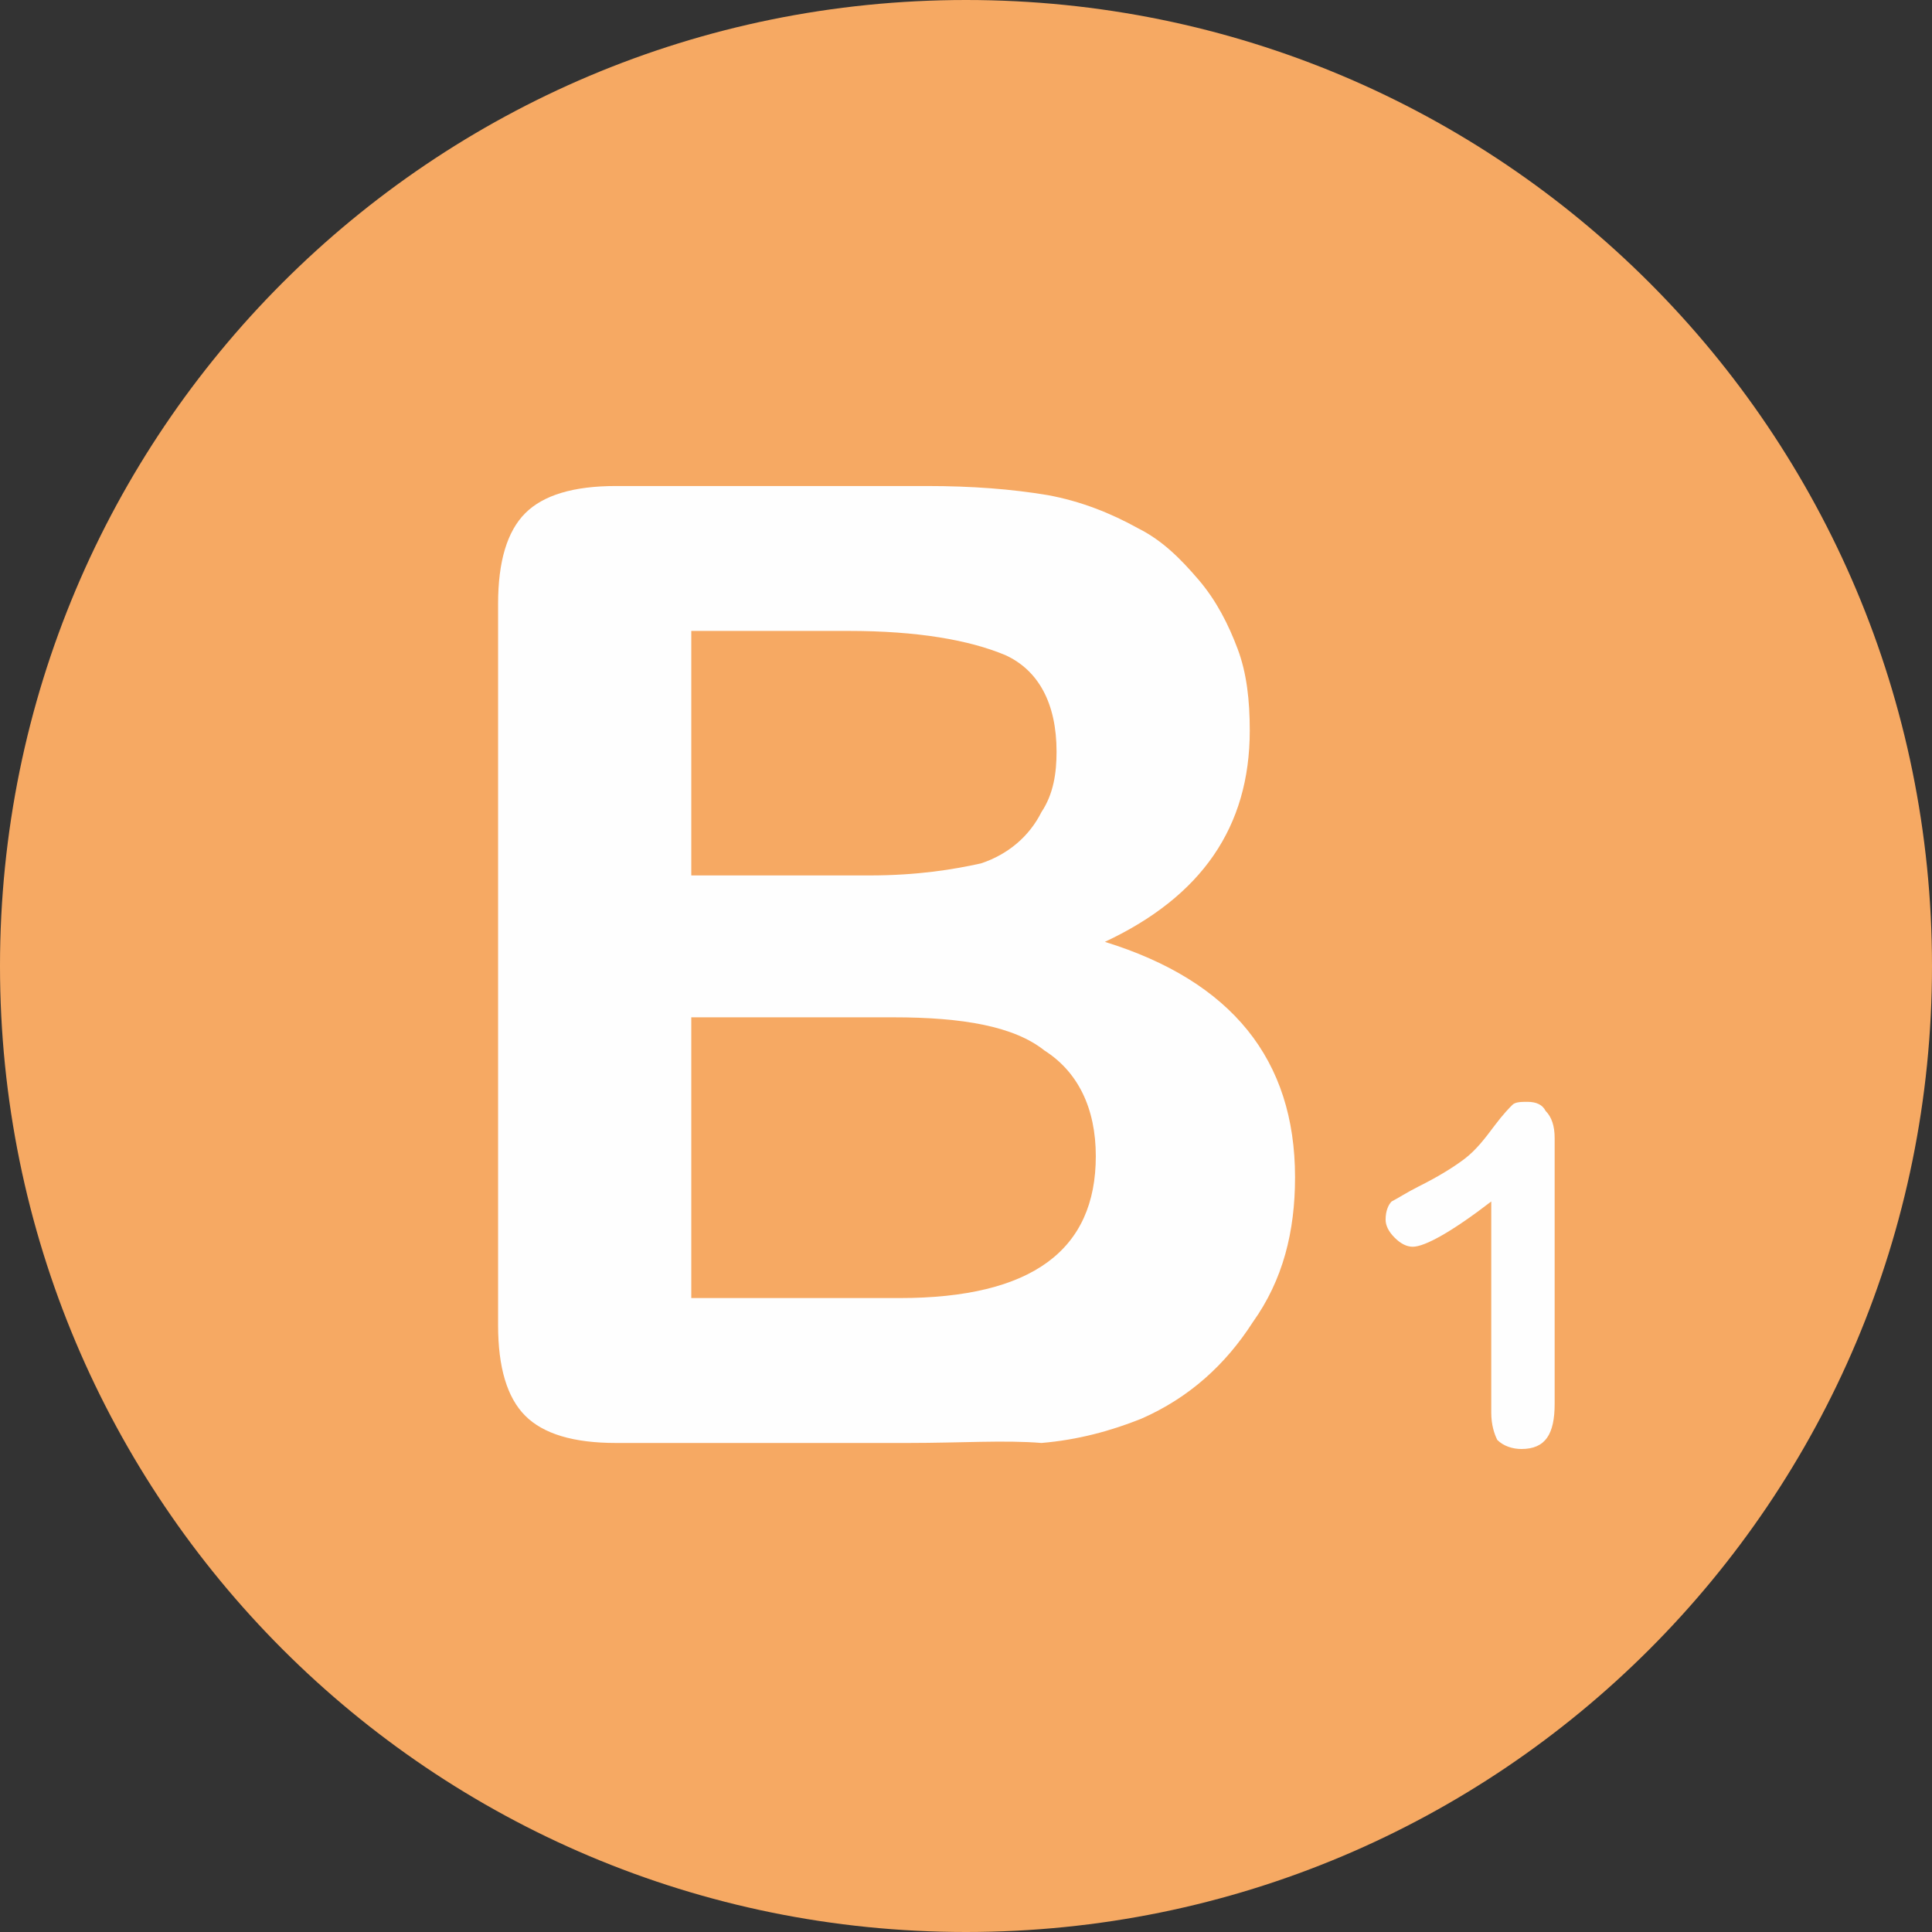 <?xml version="1.0" encoding="utf-8"?>
<!-- Generator: Adobe Illustrator 25.2.1, SVG Export Plug-In . SVG Version: 6.00 Build 0)  -->
<svg version="1.1" id="Layer_1" xmlns="http://www.w3.org/2000/svg" xmlns:xlink="http://www.w3.org/1999/xlink" x="0px" y="0px"
	 viewBox="0 0 64 64" style="enable-background:new 0 0 64 64;" xml:space="preserve">
<rect x="0" y="0" width="64" height="64" fill="#333333" stroke="none"/>
<style type="text/css">
	.st0{fill-rule:evenodd;clip-rule:evenodd;fill:#F6A963;}
	.st1{fill:#FEFEFE;}
</style>
<path class="st0" d="M32,0c17.7,0,32,14.3,32,32c0,17.7-14.3,32-32,32C14.3,64,0,49.7,0,32C0,14.3,14.3,0,32,0"/>
<path class="st1" d="M30.1,47.8h-9.7c-1.4,0-2.4-0.3-3-0.9c-0.6-0.6-0.9-1.6-0.9-3V20c0-1.4,0.3-2.4,0.9-3s1.6-0.9,3-0.9h10.3
	c1.5,0,2.8,0.1,4,0.3c1.1,0.2,2.1,0.6,3,1.1c0.8,0.4,1.4,1,2,1.7c0.6,0.7,1,1.5,1.3,2.3c0.3,0.8,0.4,1.7,0.4,2.7
	c0,3.2-1.6,5.5-4.8,7c4.2,1.3,6.3,3.9,6.3,7.8c0,1.8-0.4,3.4-1.4,4.8c-0.9,1.4-2.1,2.5-3.7,3.2c-1,0.4-2.1,0.7-3.3,0.8
	C33.3,47.7,31.8,47.8,30.1,47.8z M22.9,20.8v8.2h5.9c1.6,0,2.8-0.2,3.7-0.4c0.9-0.3,1.6-0.9,2-1.7c0.4-0.6,0.5-1.3,0.5-2
	c0-1.6-0.6-2.7-1.7-3.2c-1.2-0.5-2.9-0.8-5.2-0.8H22.9z M29.6,33.7h-6.7V43h6.9c4.4,0,6.5-1.6,6.5-4.7c0-1.6-0.6-2.8-1.7-3.5
	C33.6,34,31.9,33.7,29.6,33.7z"/>
<path class="st1" d="M49.4,46.8v-7c-1.3,1-2.2,1.5-2.6,1.5c-0.2,0-0.4-0.1-0.6-0.3c-0.2-0.2-0.3-0.4-0.3-0.6c0-0.3,0.1-0.5,0.2-0.6
	c0.2-0.1,0.5-0.3,0.9-0.5c0.6-0.3,1.1-0.6,1.5-0.9c0.4-0.3,0.7-0.7,1-1.1c0.3-0.4,0.5-0.6,0.6-0.7c0.1-0.1,0.3-0.1,0.5-0.1
	c0.3,0,0.5,0.1,0.6,0.3c0.2,0.2,0.3,0.5,0.3,0.9v8.8c0,1-0.3,1.5-1.1,1.5c-0.3,0-0.6-0.1-0.8-0.3C49.5,47.5,49.4,47.2,49.4,46.8z"/>
</svg>
